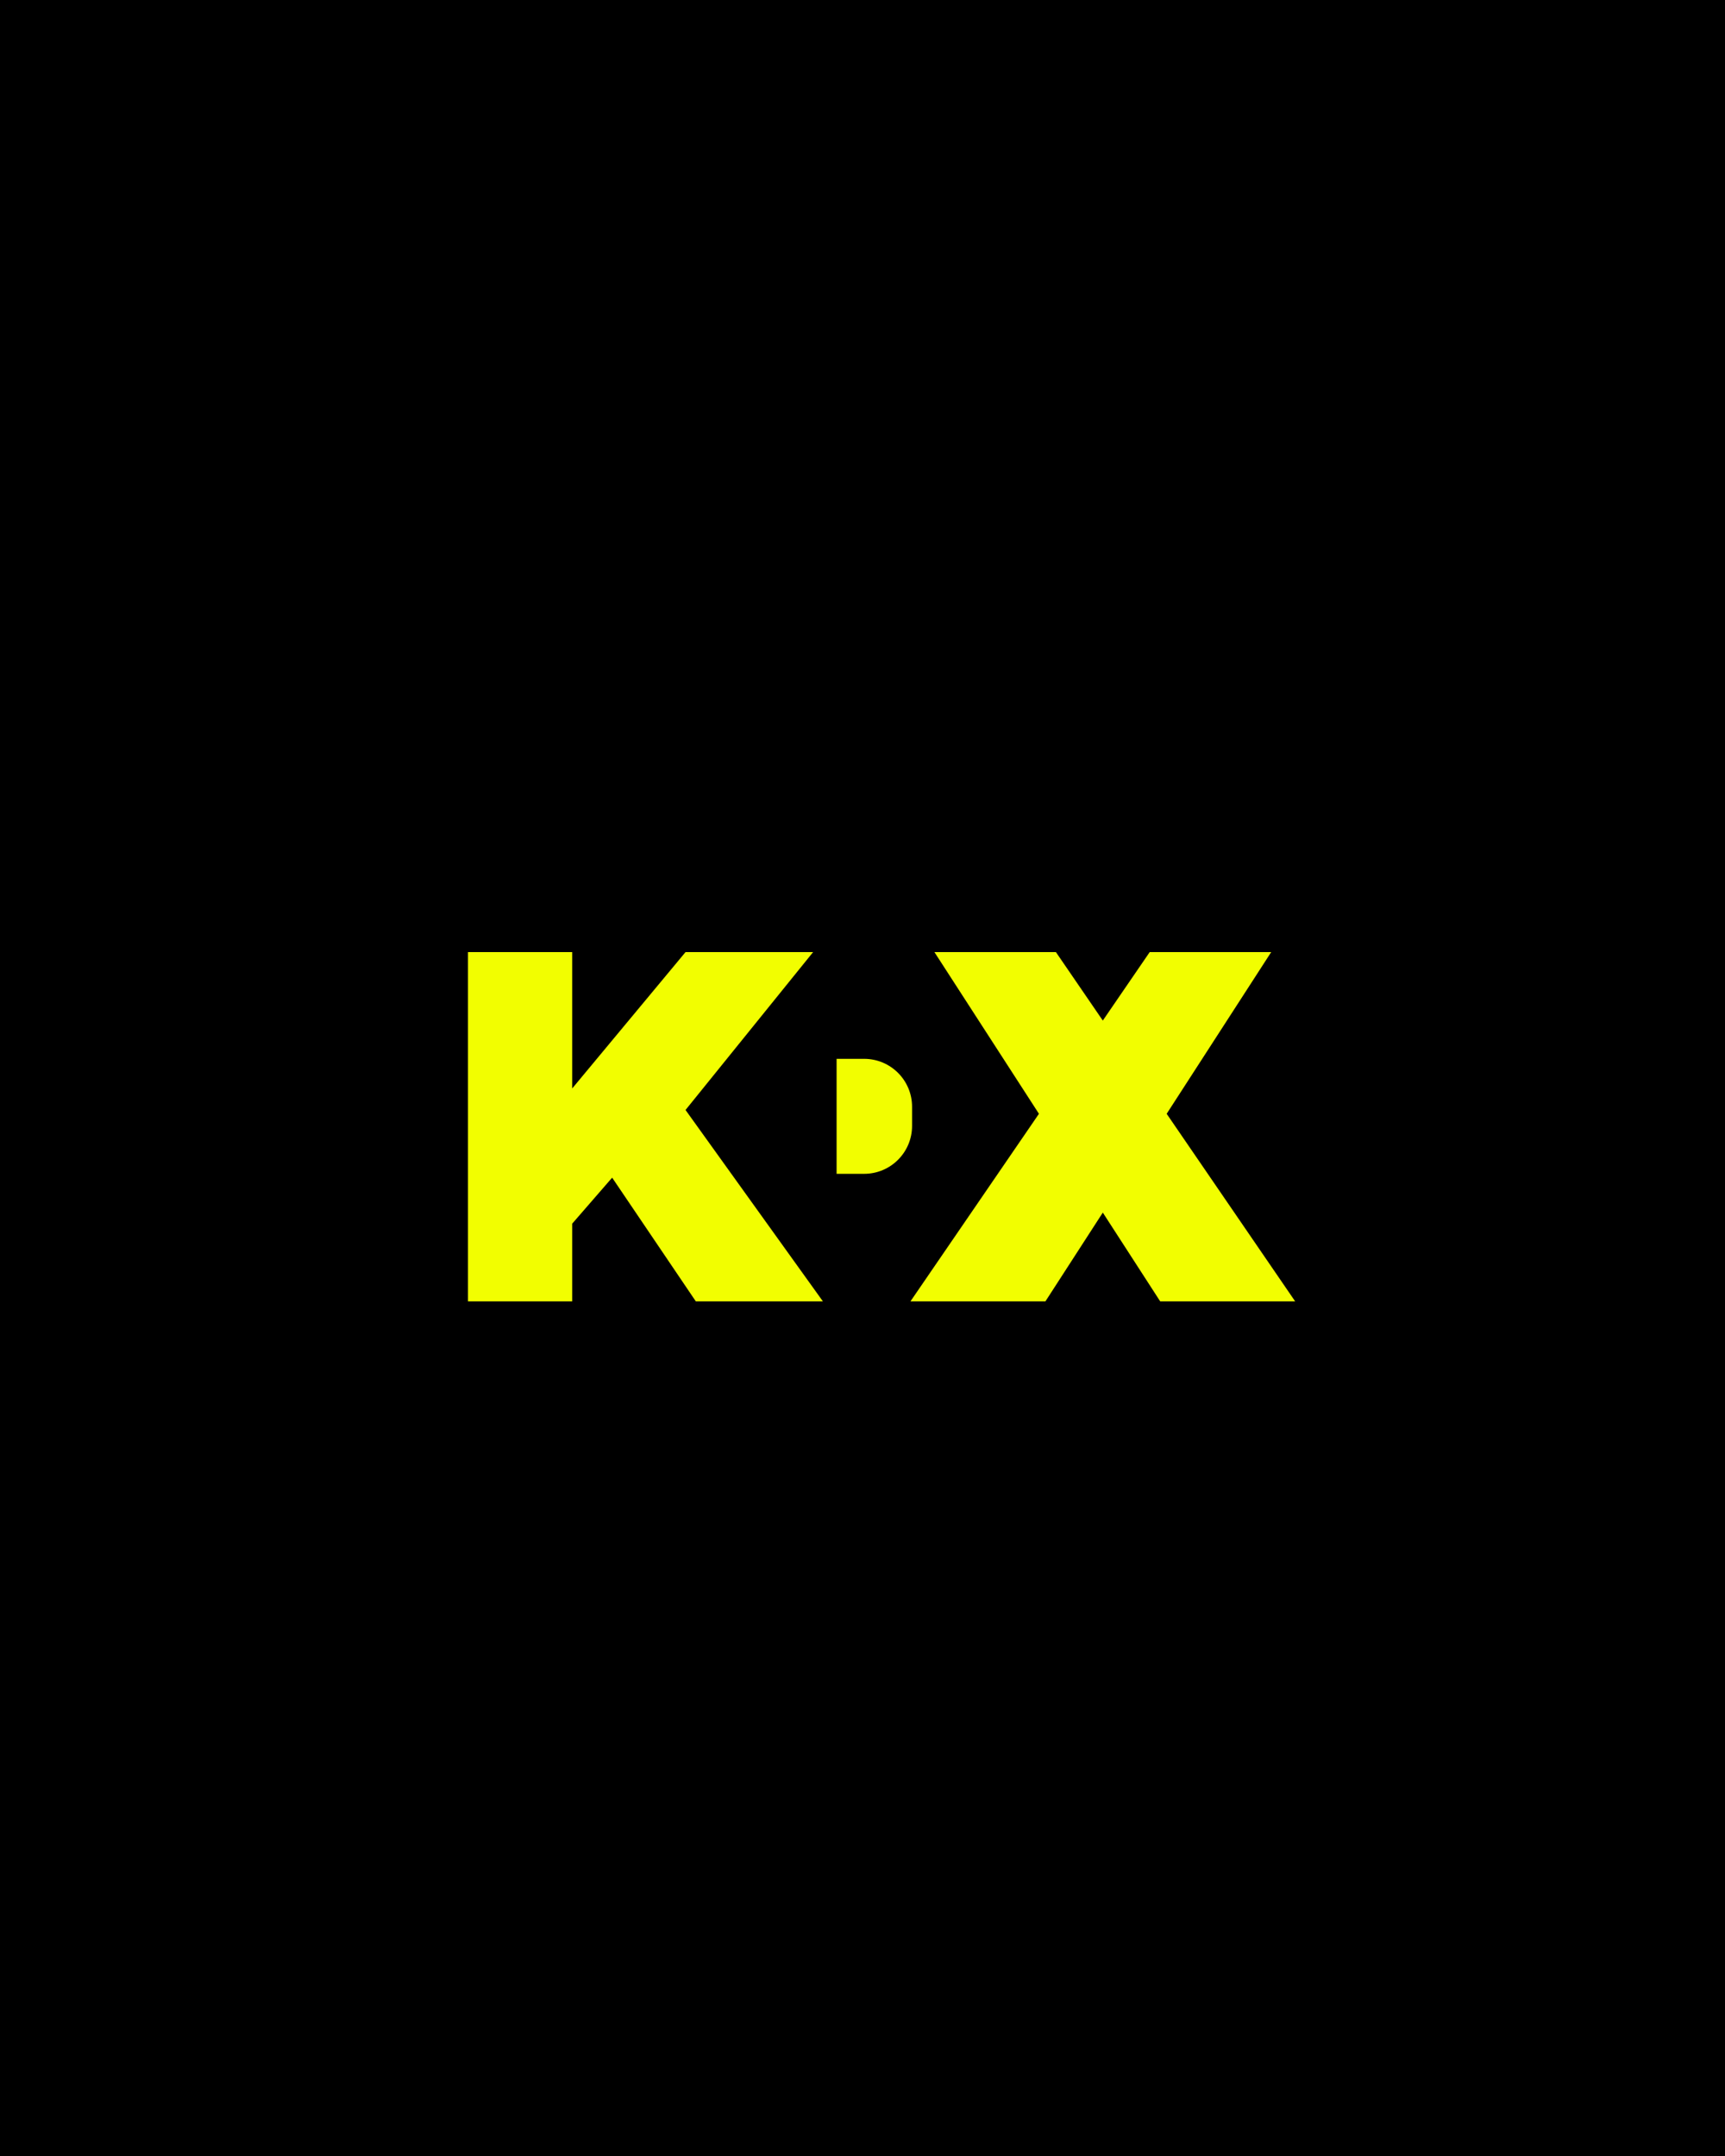 <?xml version="1.0" encoding="UTF-8"?>
<svg xmlns="http://www.w3.org/2000/svg" xmlns:xlink="http://www.w3.org/1999/xlink" width="360px" height="450px" viewBox="0 0 360 450" version="1.1">
  <rect x="0" y="0" width="360" height="450" fill="#808080" stroke="none"/>
  <title>Bildschirmfoto 2022-10-02 um 09.51.53 Copy 8</title>
  <defs>
    <rect id="path-1" x="0" y="0" width="360" height="450"></rect>
  </defs>
  <g id="Mainpage" stroke="none" stroke-width="1" fill="none" fill-rule="evenodd">
    <g id="Group-28">
      <mask id="mask-2" fill="white">
        <use xlink:href="#path-1"></use>
      </mask>
      <use id="Mask" fill="#000000" xlink:href="#path-1"></use>
      <circle id="Oval-Copy-16" fill="#000000" mask="url(#mask-2)" cx="180" cy="229" r="149"></circle>
      <polygon id="Path-5" fill="#F2FE00" mask="url(#mask-2)" points="97.668 198.721 97.668 271.62 119.418 271.62 119.418 255.399 127.753 245.799 145.213 271.62 171.736 271.62 143.067 231.676 169.693 198.721 143.067 198.721 119.418 227.178 119.418 198.721"></polygon>
      <polygon id="Path-6-Copy-3" fill="#F2FE00" mask="url(#mask-2)" points="195.008 198.721 220.363 198.721 270.293 271.62 242.126 271.62"></polygon>
      <polygon id="Path-6-Copy-5" fill="#F2FE00" mask="url(#mask-2)" transform="translate(227.651, 235.17) scale(-1, 1) translate(-227.651, -235.17) " points="190.008 198.721 215.363 198.721 265.293 271.62 237.126 271.62"></polygon>
      <path d="M174.594,221 L180.344,221 C185.867,221 190.344,225.477 190.344,231 L190.344,235 C190.344,240.523 185.867,245 180.344,245 L174.594,245 L174.594,245 L174.594,221 Z" id="Rectangle-Copy-29" fill="#F2FE00" mask="url(#mask-2)"></path>
    </g>
  </g>
</svg>
